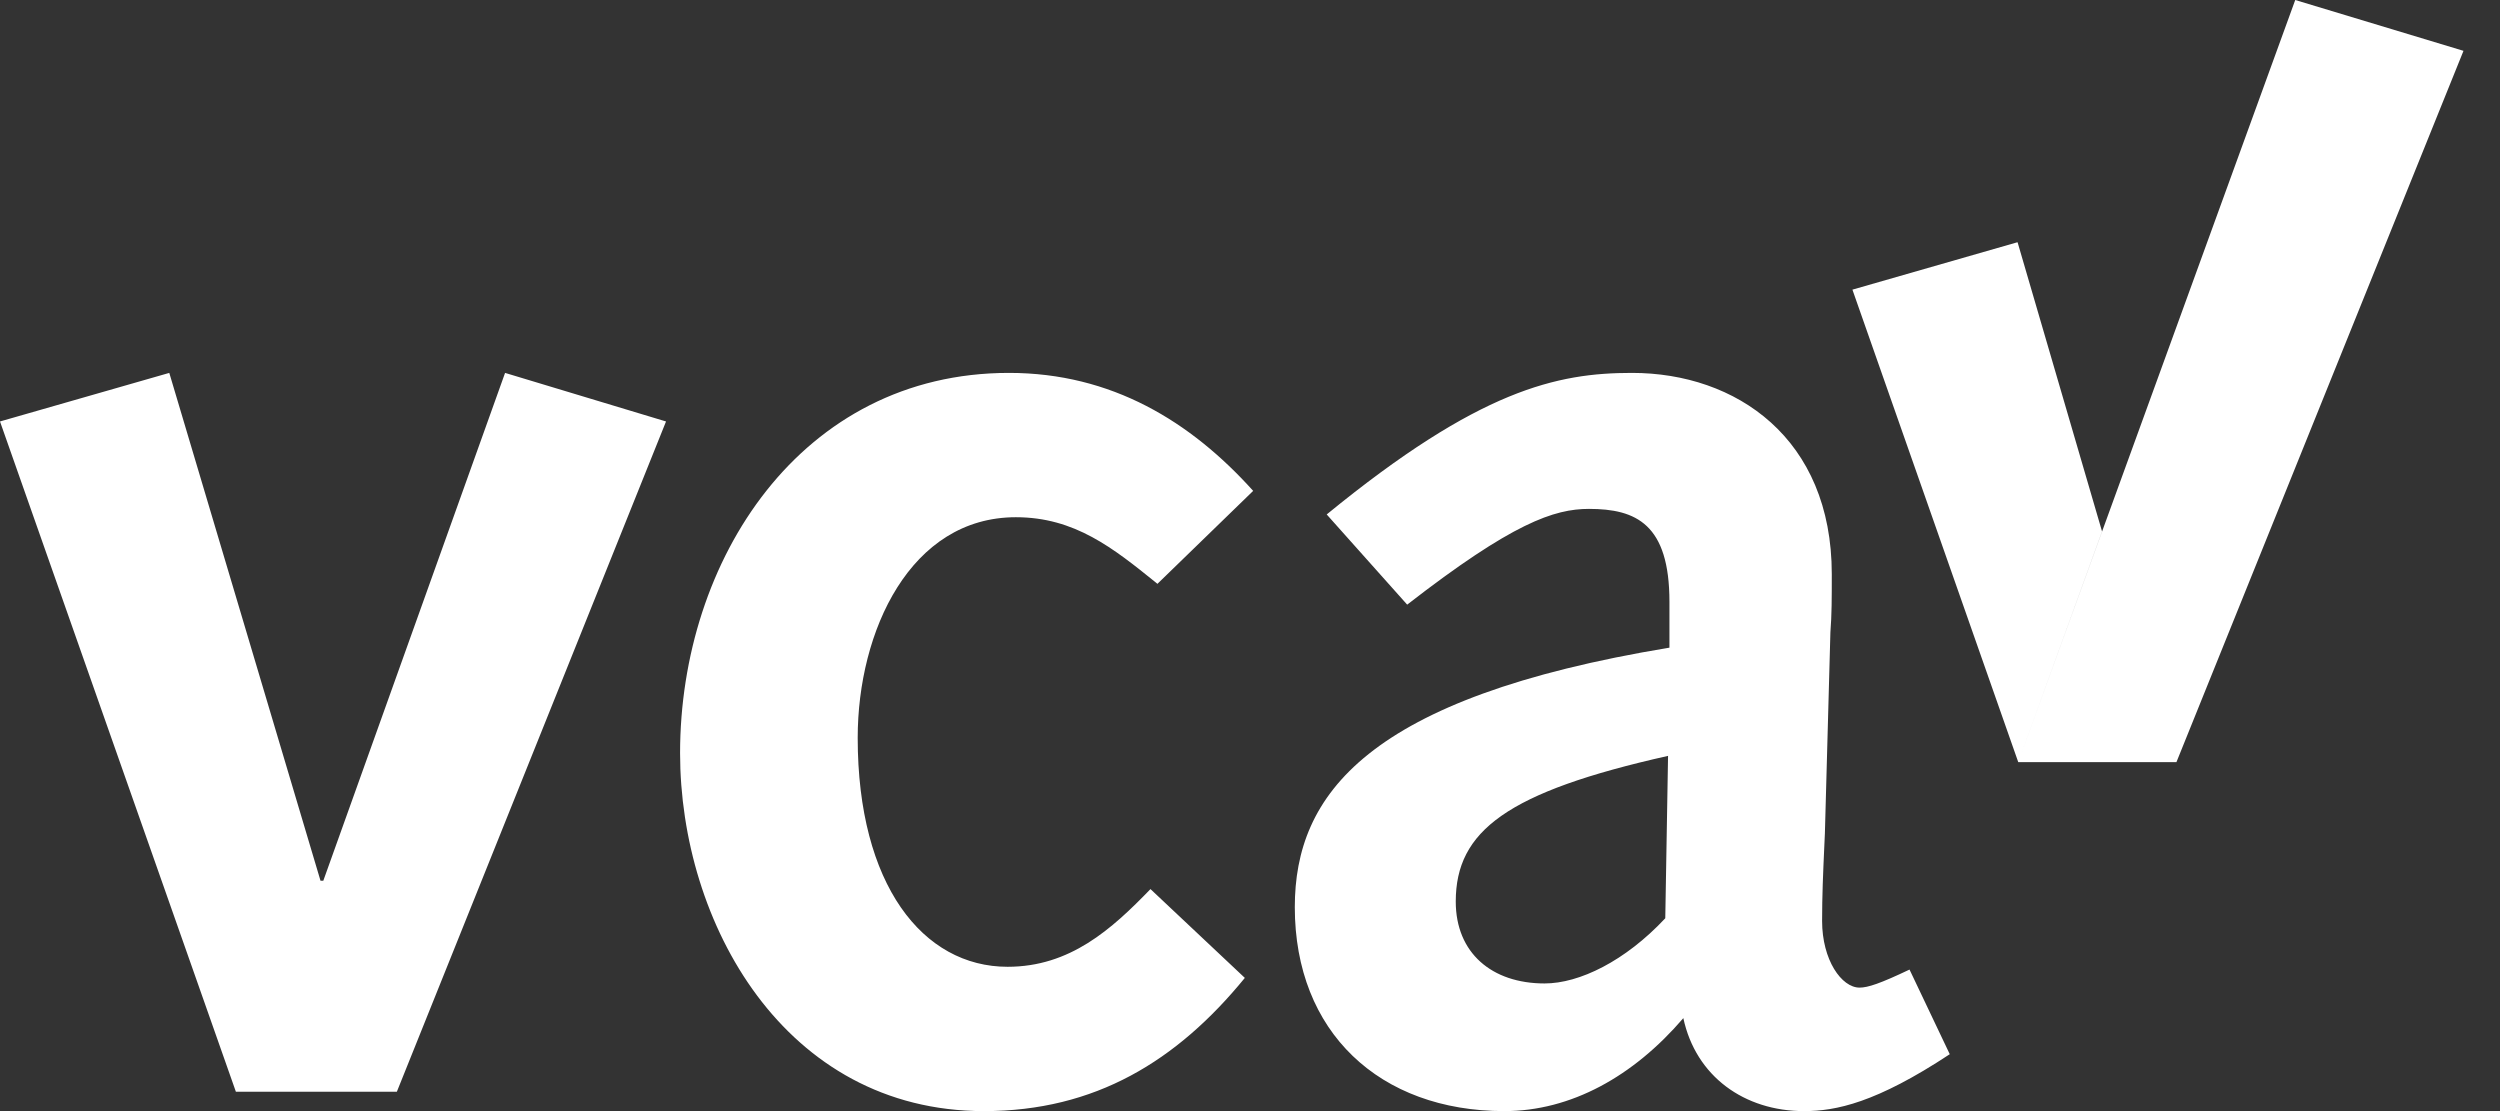 <?xml version="1.0" encoding="UTF-8"?>
<svg xmlns="http://www.w3.org/2000/svg" width="63" height="28" viewBox="0 0 63 28" fill="none">
  <rect x="0" y="0" width="63" height="28" fill="#333333" stroke="none"/>
  <g clip-path="url(#clip0_4_5802)">
    <path fill-rule="evenodd" clip-rule="evenodd" d="M57.84 0L50.86 19.206H54.846L62.08 1.281L57.84 0ZM50.834 6.108L50.842 6.106V6.102L52.965 13.37L52.971 13.392V13.393C52.58 14.469 52.217 15.47 51.906 16.326L50.86 19.206L46.779 7.579L46.681 7.299V7.299L50.834 6.106L50.834 6.108ZM4.266 9.397L0 10.621L5.944 27.511H10.001L16.784 10.621L12.728 9.397L8.147 22.195H8.077L4.266 9.397ZM24.796 28C27.594 28 29.657 26.741 31.37 24.643L28.992 22.405C28.013 23.419 26.964 24.363 25.391 24.363C23.258 24.363 21.614 22.3 21.614 18.594C21.614 15.901 22.943 13.034 25.6 13.034C27.086 13.034 28.06 13.819 29.129 14.681L29.167 14.713L31.58 12.37C30.006 10.621 28.013 9.397 25.426 9.397C20.18 9.397 17.138 14.118 17.138 18.979C17.138 23.244 19.761 28 24.796 28ZM33.433 12.964C37.28 9.817 39.238 9.397 41.126 9.397C43.749 9.397 46.161 11.041 46.161 14.468C46.161 15.097 46.161 15.482 46.126 15.936L45.987 21.007L45.972 21.338C45.942 21.999 45.917 22.578 45.917 23.21C45.917 24.189 46.406 24.888 46.861 24.888C47.071 24.888 47.385 24.783 48.12 24.433L49.134 26.566C47.28 27.79 46.266 28 45.462 28C43.959 28 42.735 27.126 42.42 25.657C41.161 27.126 39.587 28 37.909 28C34.762 28 32.629 26.007 32.629 22.86C32.629 20.027 34.447 17.58 42.07 16.321V15.167C42.07 13.209 41.231 12.824 40.042 12.824C39.168 12.824 38.119 13.174 35.461 15.237L33.433 12.964ZM42.035 19.048C37.979 19.958 36.685 20.937 36.685 22.72C36.685 24.014 37.594 24.783 38.923 24.783C39.797 24.783 40.951 24.224 41.965 23.14L42.035 19.048Z" fill="white"></path>
  </g>
  <defs>
    <clipPath id="clip0_4_5802">
      <rect width="62.08" height="28" fill="white"></rect>
    </clipPath>
  </defs>
</svg>
